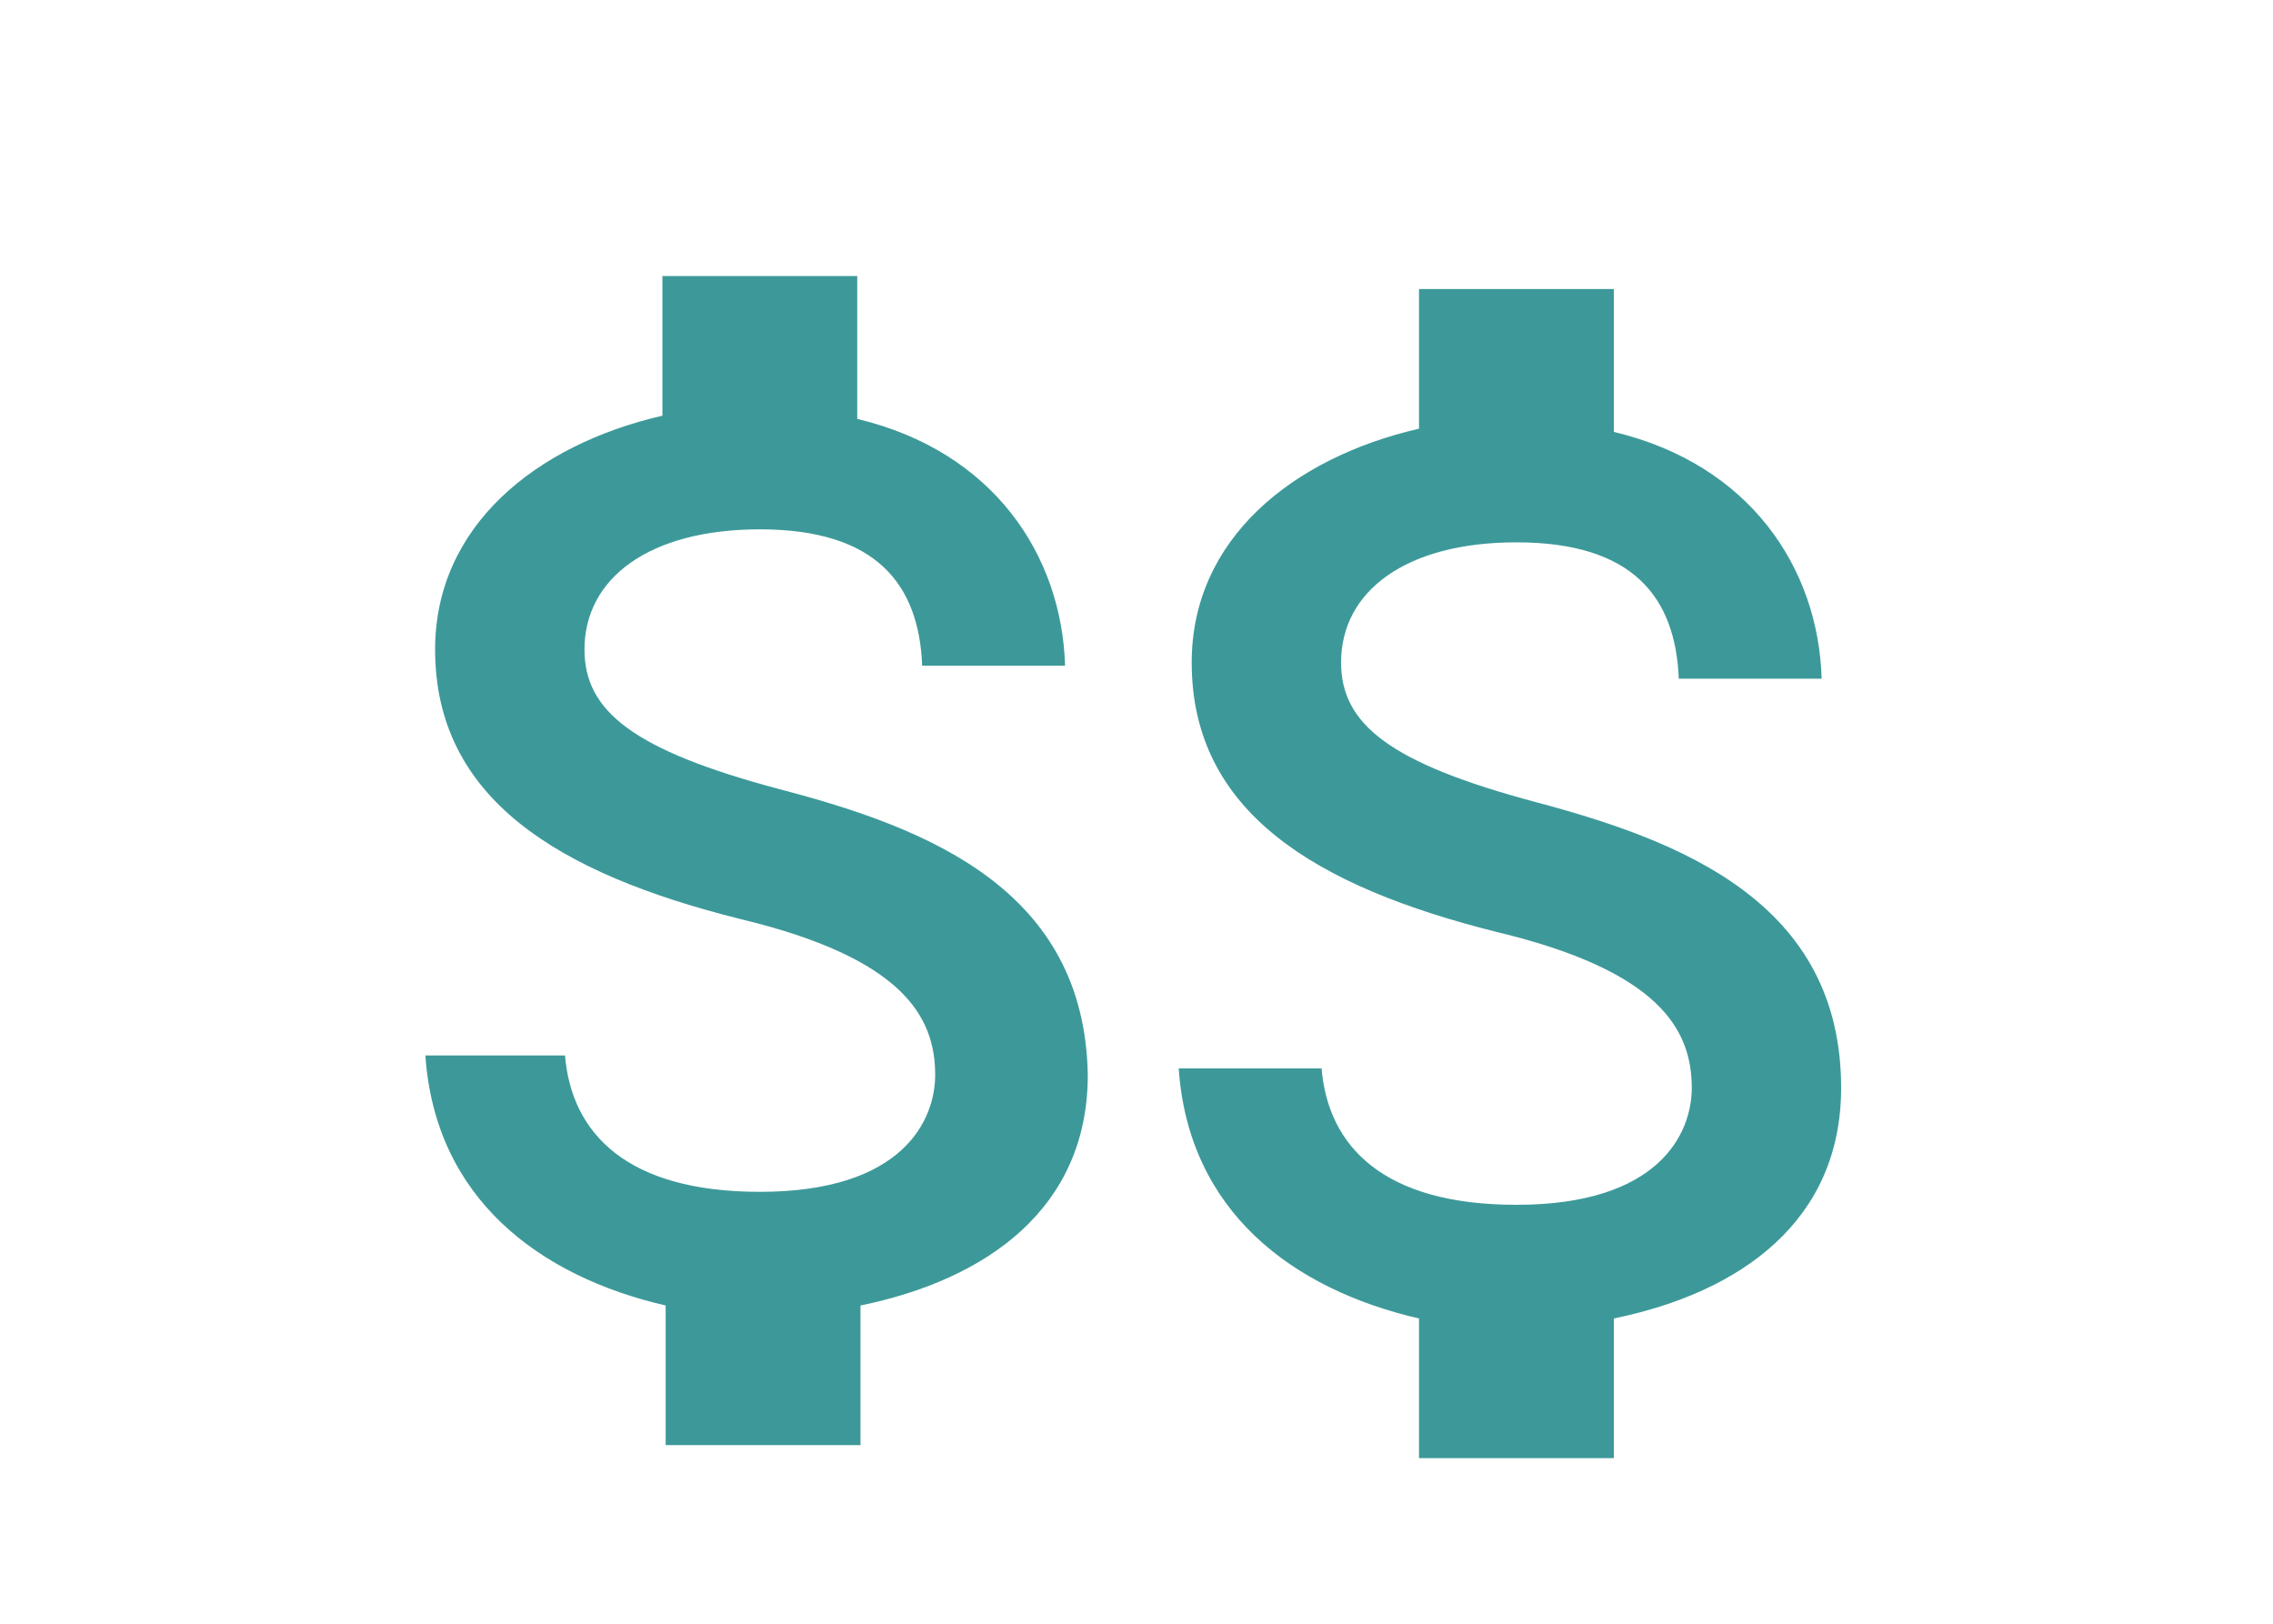 <svg width="140" height="100" viewBox="0 0 140 100" fill="none" xmlns="http://www.w3.org/2000/svg">
<g clip-path="url(#clip0)">
<path d="M48 48.6C39 46.2 36 43.8 36 40C36 35.6 40 32.6 46.8 32.6C54 32.6 56.6 36 56.8 41H65.6C65.4 34.2 61.2 27.8 52.8 25.8V17H40.8V25.6C33 27.4 26.8 32.4 26.8 40C26.8 49.2 34.4 53.8 45.6 56.6C55.6 59 57.6 62.6 57.6 66.2C57.6 69 55.6 73.4 46.8 73.4C38.6 73.4 35.2 69.8 34.8 65H26.2C26.8 73.8 33.2 78.6 41 80.4V89H53V80.4C60.8 78.8 67 74.4 67 66.2C66.8 54.8 57.2 51 48 48.6Z" fill="#3D9999"/>
<path d="M94.6 49.4C85.6 47 82.6 44.6 82.6 40.8C82.6 36.4 86.6 33.4 93.4 33.4C100.6 33.4 103.2 36.8 103.4 41.8H112.2C112 35 107.8 28.6 99.4 26.6V17.8H87.4V26.4C79.6 28.2 73.4 33.2 73.4 40.8C73.4 50 81 54.6 92.2 57.4C102.2 59.8 104.2 63.4 104.2 67C104.2 69.8 102.2 74.2 93.4 74.2C85.2 74.2 81.8 70.6 81.4 65.8H72.6C73.2 74.6 79.6 79.4 87.4 81.2V89.8H99.4V81.2C107.2 79.6 113.4 75.2 113.4 67C113.4 55.6 103.6 51.8 94.6 49.4Z" fill="#3D9999"/>
</g>
<defs>
<clipPath id="clip0">
<rect width="140" height="100" fill="white"/>
</clipPath>
</defs>
</svg>
